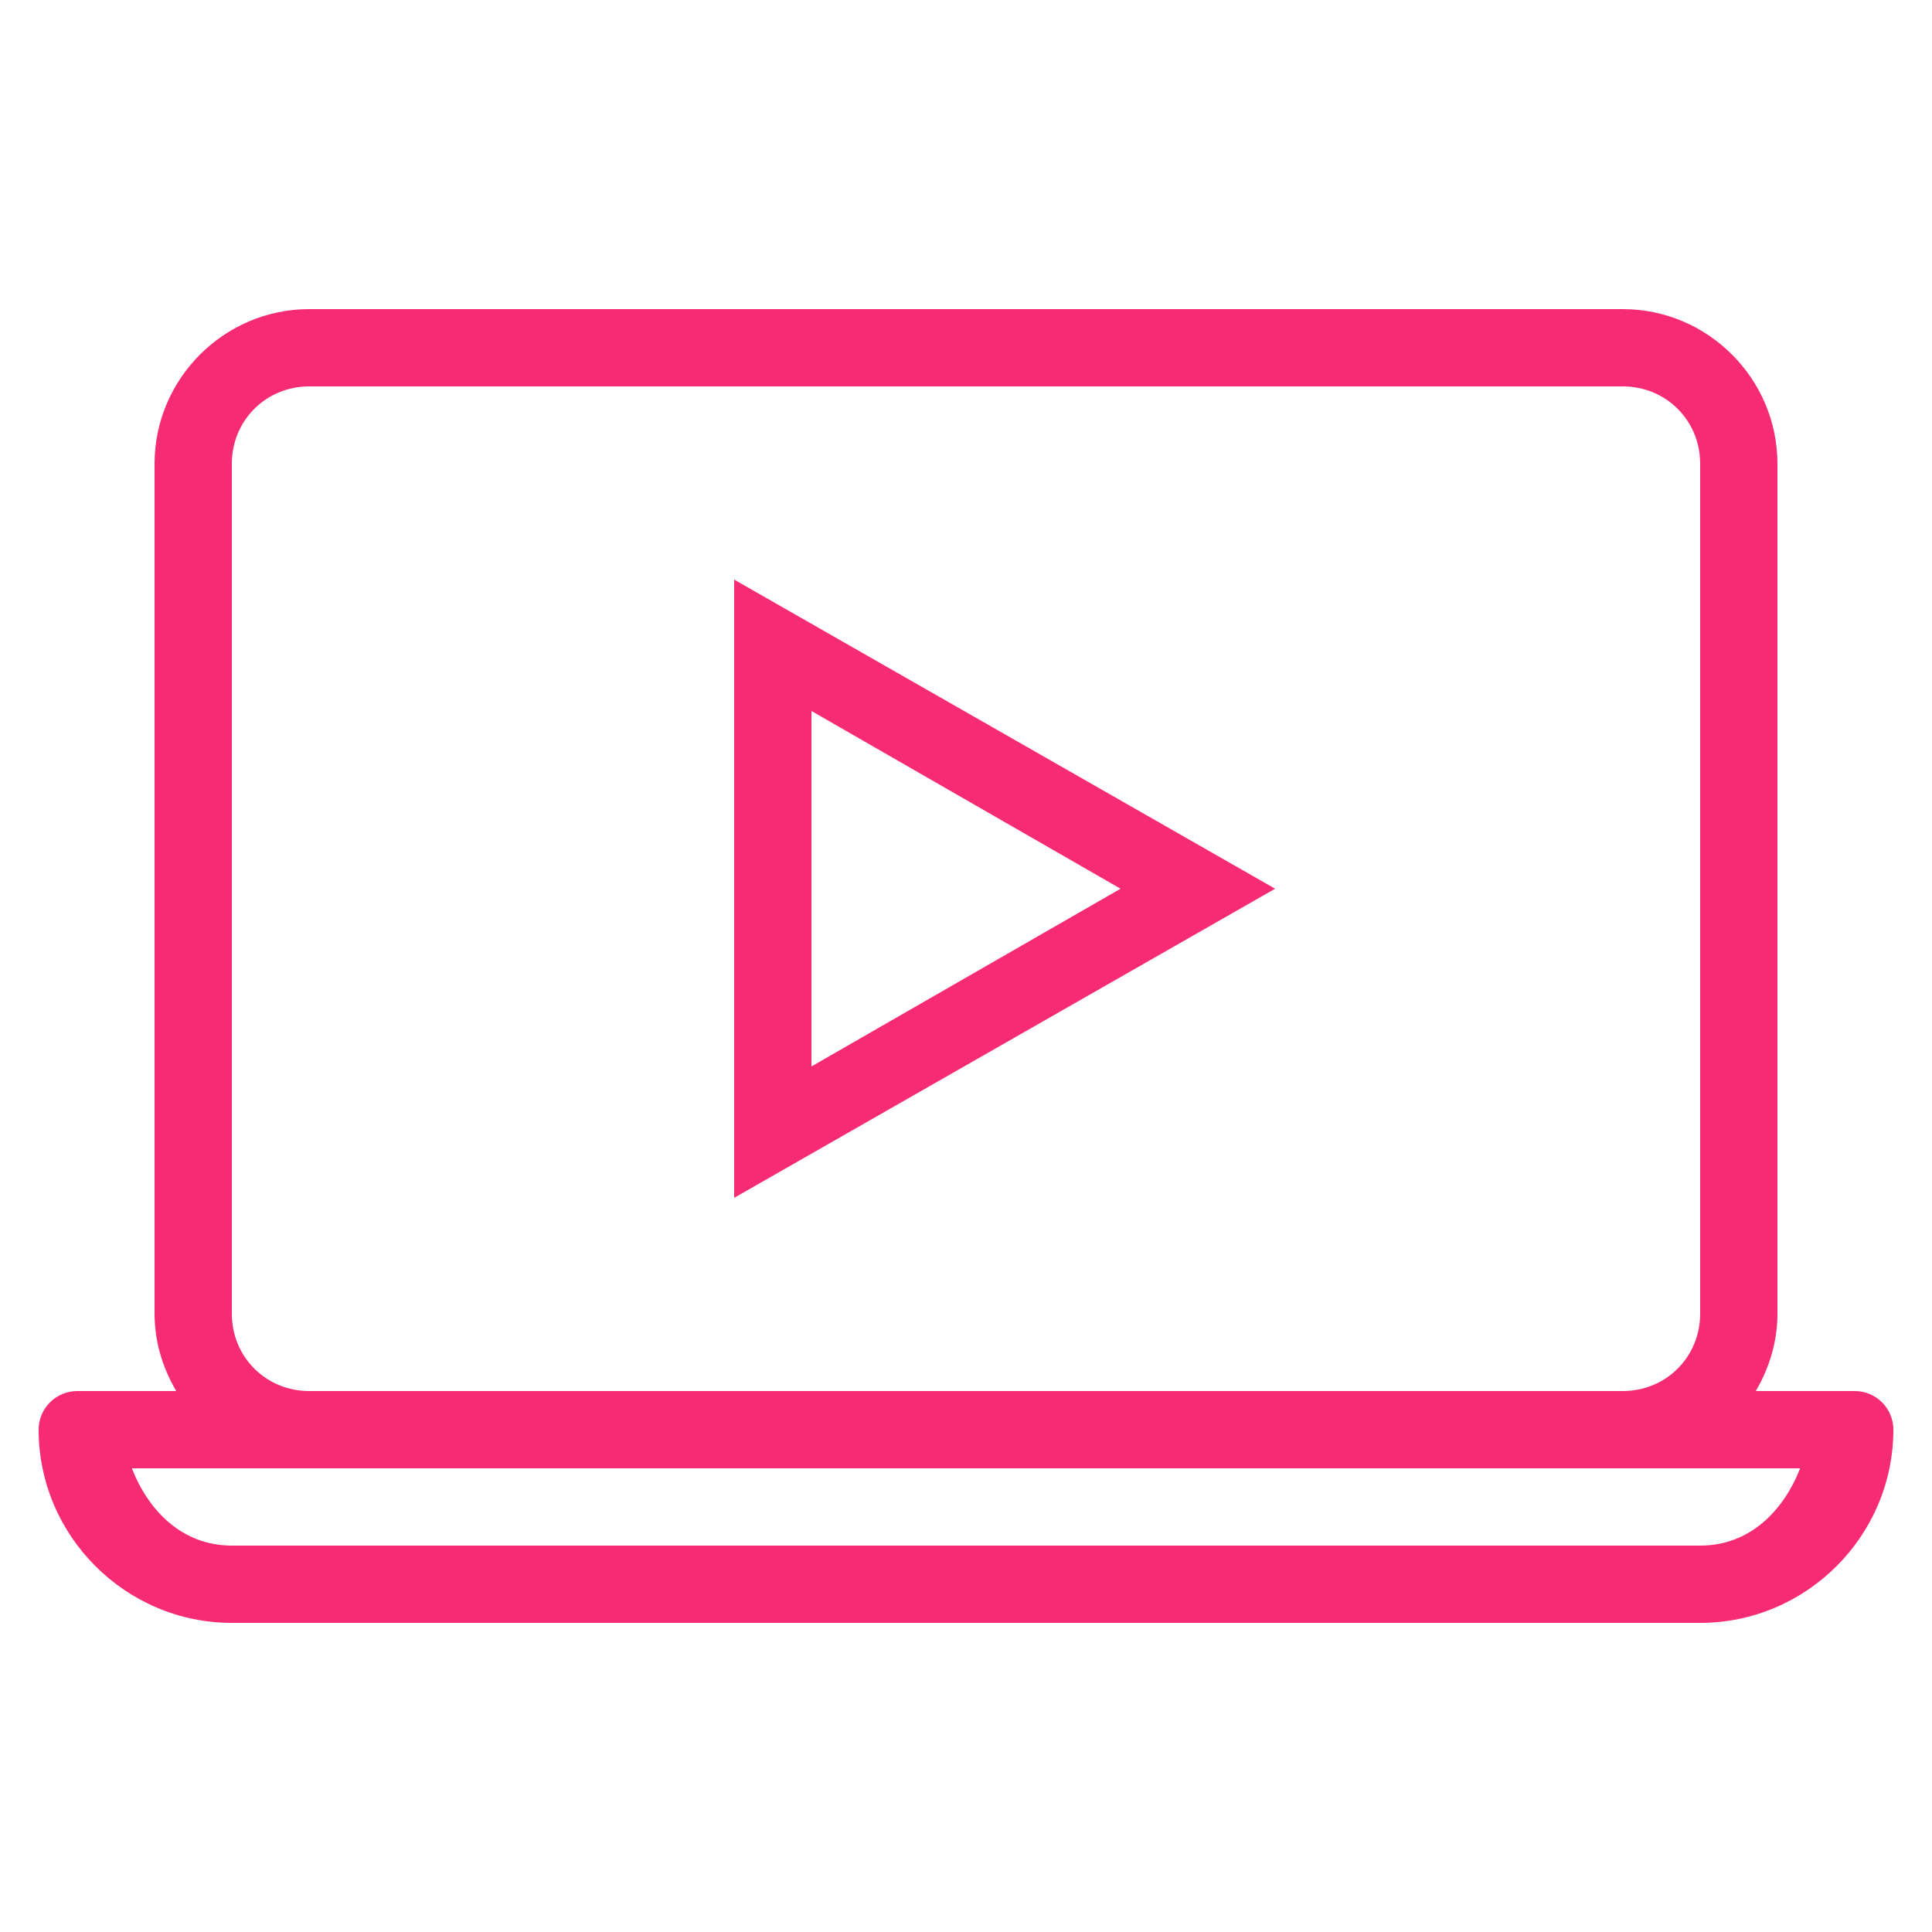<?xml version="1.0" encoding="UTF-8"?>
<svg xmlns="http://www.w3.org/2000/svg" width="50" height="50" viewBox="0 0 50 50" fill="none">
  <path d="M8 8C5.803 8 4 9.803 4 12V34C4 34.731 4.214 35.408 4.561 36H8C6.883 36 6 35.117 6 34V12C6 10.883 6.883 10 8 10H42C43.117 10 44 10.883 44 12V34C44 35.117 43.117 36 42 36H45.44C45.786 35.408 46 34.731 46 34V12C46 9.803 44.197 8 42 8H8Z" fill="#F72B73"></path>
  <path fill-rule="evenodd" clip-rule="evenodd" d="M2 36C1.735 36 1.48 36.105 1.293 36.293C1.105 36.48 1 36.735 1 37C1 39.749 3.25 42 6 42H44C46.749 42 49 39.749 49 37C49 36.735 48.895 36.48 48.707 36.293C48.52 36.105 48.265 36 48 36H2ZM8 38H3.412C3.849 39.112 4.724 40 6 40H44C45.276 40 46.151 39.112 46.588 38H42H8Z" fill="#F72B73"></path>
  <path fill-rule="evenodd" clip-rule="evenodd" d="M33 23L19 15V31L33 23ZM29 23L21 18.4V27.6L29 23Z" fill="#F72B73"></path>
</svg>
